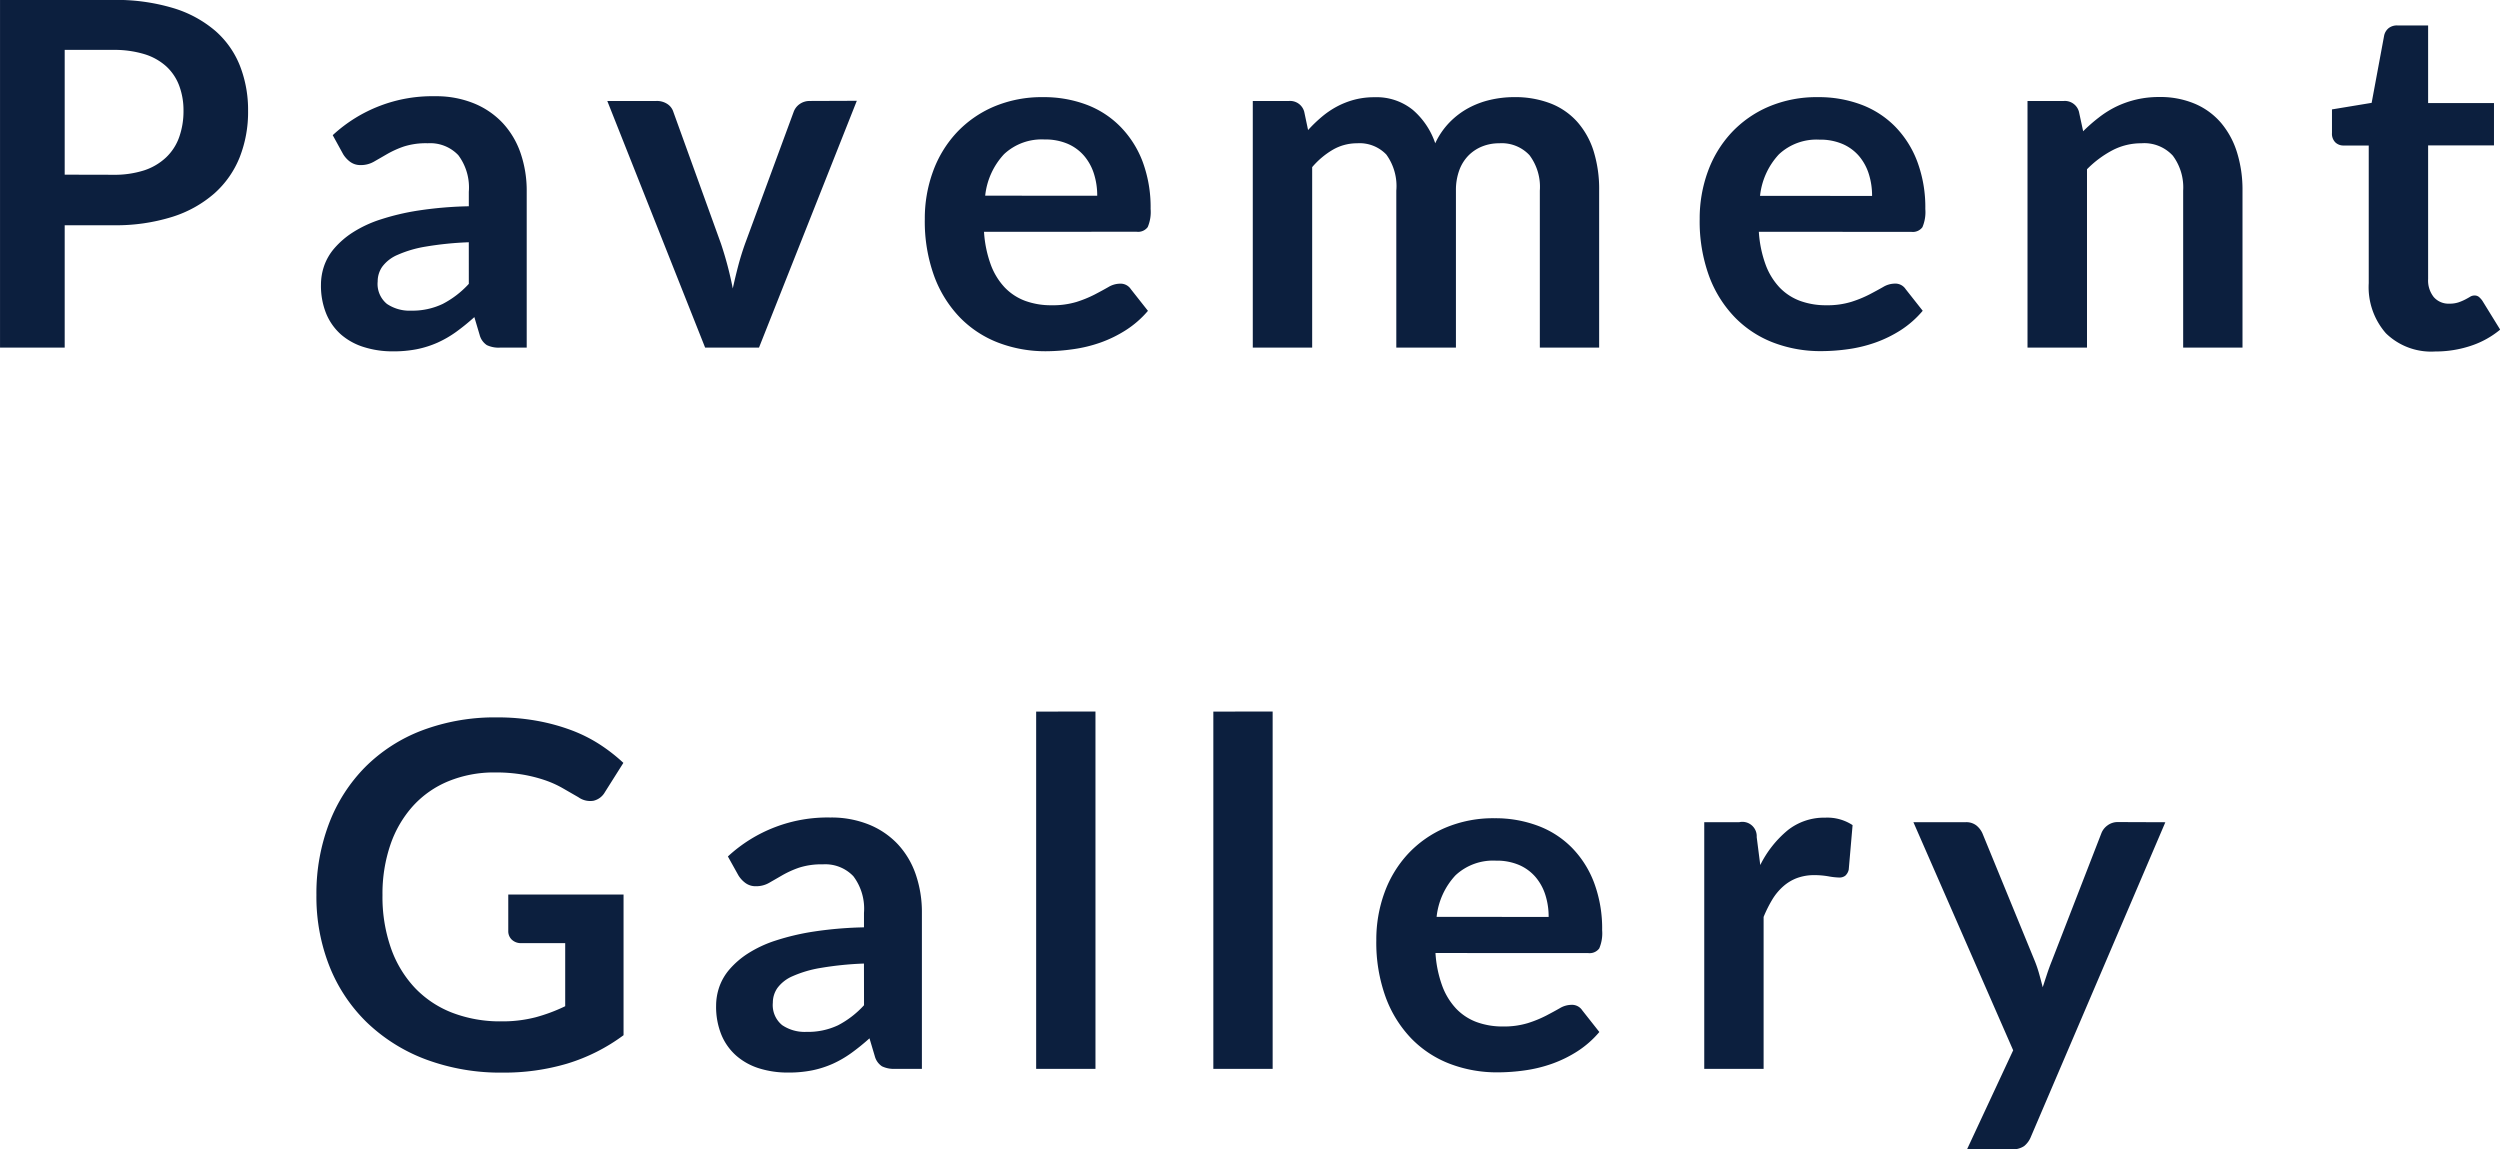 <svg xmlns="http://www.w3.org/2000/svg" width="114.389" height="52.591" viewBox="0 0 114.389 52.591">
  <path id="パス_208344" data-name="パス 208344" d="M-51.2-7.909a4.458,4.458,0,0,0,1.419-.2A2.688,2.688,0,0,0-48.774-8.7a2.361,2.361,0,0,0,.6-.924,3.537,3.537,0,0,0,.2-1.215,3.207,3.207,0,0,0-.2-1.155,2.283,2.283,0,0,0-.594-.88,2.642,2.642,0,0,0-1-.556,4.736,4.736,0,0,0-1.43-.193H-53.41v5.709Zm0-8a9.078,9.078,0,0,1,2.761.374,5.314,5.314,0,0,1,1.925,1.045,4.144,4.144,0,0,1,1.127,1.606,5.532,5.532,0,0,1,.368,2.046A5.652,5.652,0,0,1-45.4-8.718a4.394,4.394,0,0,1-1.155,1.656,5.37,5.37,0,0,1-1.931,1.078A8.623,8.623,0,0,1-51.2-5.6H-53.41V0h-2.959V-15.906Zm16.28,11.088a14.984,14.984,0,0,0-1.98.2,5.278,5.278,0,0,0-1.287.38,1.692,1.692,0,0,0-.693.539,1.171,1.171,0,0,0-.209.671A1.18,1.18,0,0,0-38.665-2a1.836,1.836,0,0,0,1.106.308A3.224,3.224,0,0,0-36.113-2a4.3,4.3,0,0,0,1.194-.918Zm-6.226-4.9a6.7,6.7,0,0,1,4.686-1.782,4.579,4.579,0,0,1,1.771.325,3.742,3.742,0,0,1,1.32.9,3.86,3.86,0,0,1,.819,1.38,5.3,5.3,0,0,1,.28,1.76V0H-33.5a1.245,1.245,0,0,1-.594-.115.8.8,0,0,1-.33-.468l-.242-.814A9.822,9.822,0,0,1-35.5-.72a4.921,4.921,0,0,1-.847.49,4.551,4.551,0,0,1-.941.3,5.419,5.419,0,0,1-1.105.1,4.333,4.333,0,0,1-1.32-.193A2.9,2.9,0,0,1-40.76-.594a2.593,2.593,0,0,1-.682-.957,3.4,3.4,0,0,1-.242-1.331,2.65,2.65,0,0,1,.143-.853,2.492,2.492,0,0,1,.468-.808,3.892,3.892,0,0,1,.841-.726,5.468,5.468,0,0,1,1.271-.594,10.977,10.977,0,0,1,1.754-.413,17.526,17.526,0,0,1,2.288-.192v-.66A2.47,2.47,0,0,0-35.4-8.806a1.771,1.771,0,0,0-1.4-.545A3.317,3.317,0,0,0-37.9-9.2a4.5,4.5,0,0,0-.764.347q-.33.192-.6.346a1.187,1.187,0,0,1-.6.154.784.784,0,0,1-.484-.148,1.241,1.241,0,0,1-.319-.347Zm23.98-1.573L-21.642,0h-2.464l-4.477-11.286h2.244a.868.868,0,0,1,.511.143.673.673,0,0,1,.27.363l2.178,6.028q.176.528.308,1.034t.231,1.012q.11-.506.242-1.012t.319-1.034l2.222-6.028a.743.743,0,0,1,.275-.363.786.786,0,0,1,.473-.143Zm11,4.345a3.27,3.27,0,0,0-.148-1,2.366,2.366,0,0,0-.446-.82,2.072,2.072,0,0,0-.753-.555,2.586,2.586,0,0,0-1.061-.2,2.516,2.516,0,0,0-1.854.671,3.291,3.291,0,0,0-.864,1.9ZM-11.346-5.3a5.347,5.347,0,0,0,.308,1.5A3.071,3.071,0,0,0-10.4-2.755a2.5,2.5,0,0,0,.941.616,3.417,3.417,0,0,0,1.2.2A3.734,3.734,0,0,0-7.117-2.09a5.338,5.338,0,0,0,.836-.341q.358-.187.627-.341a1.052,1.052,0,0,1,.522-.154.562.562,0,0,1,.506.253l.781.99A4.528,4.528,0,0,1-4.856-.8a5.676,5.676,0,0,1-1.172.572,6.4,6.4,0,0,1-1.243.3A8.9,8.9,0,0,1-8.5.165a6.029,6.029,0,0,1-2.189-.39,4.9,4.9,0,0,1-1.76-1.155,5.419,5.419,0,0,1-1.177-1.892,7.322,7.322,0,0,1-.429-2.613,6.247,6.247,0,0,1,.374-2.172,5.224,5.224,0,0,1,1.073-1.771,5.049,5.049,0,0,1,1.7-1.193,5.616,5.616,0,0,1,2.272-.44,5.525,5.525,0,0,1,1.969.341,4.29,4.29,0,0,1,1.551,1A4.611,4.611,0,0,1-4.092-8.519a5.983,5.983,0,0,1,.369,2.172,1.764,1.764,0,0,1-.132.831.547.547,0,0,1-.506.214ZM.952,0V-11.286H2.613a.668.668,0,0,1,.693.495l.176.836a6.426,6.426,0,0,1,.621-.6,3.993,3.993,0,0,1,.693-.473,3.753,3.753,0,0,1,.792-.313,3.526,3.526,0,0,1,.93-.116,2.635,2.635,0,0,1,1.755.578A3.477,3.477,0,0,1,9.3-9.35a3.444,3.444,0,0,1,.66-.962,3.608,3.608,0,0,1,.869-.655,4,4,0,0,1,1.007-.374,4.834,4.834,0,0,1,1.072-.121,4.506,4.506,0,0,1,1.661.286,3.186,3.186,0,0,1,1.221.836A3.685,3.685,0,0,1,16.544-9,5.846,5.846,0,0,1,16.8-7.183V0H14.086V-7.183a2.414,2.414,0,0,0-.473-1.622,1.737,1.737,0,0,0-1.386-.545,2.069,2.069,0,0,0-.775.143,1.848,1.848,0,0,0-.627.412,1.883,1.883,0,0,0-.424.677,2.631,2.631,0,0,0-.154.935V0H7.519V-7.183a2.458,2.458,0,0,0-.456-1.65A1.689,1.689,0,0,0,5.726-9.35a2.2,2.2,0,0,0-1.106.292,3.687,3.687,0,0,0-.951.8V0ZM29.288-6.941a3.27,3.27,0,0,0-.148-1,2.366,2.366,0,0,0-.445-.82,2.072,2.072,0,0,0-.754-.555,2.586,2.586,0,0,0-1.061-.2,2.516,2.516,0,0,0-1.854.671,3.291,3.291,0,0,0-.864,1.9ZM24.107-5.3a5.347,5.347,0,0,0,.308,1.5,3.071,3.071,0,0,0,.638,1.045,2.5,2.5,0,0,0,.941.616,3.417,3.417,0,0,0,1.2.2,3.734,3.734,0,0,0,1.139-.154,5.338,5.338,0,0,0,.836-.341q.357-.187.627-.341a1.052,1.052,0,0,1,.522-.154.562.562,0,0,1,.506.253l.781.99A4.528,4.528,0,0,1,30.6-.8a5.676,5.676,0,0,1-1.172.572,6.4,6.4,0,0,1-1.243.3,8.9,8.9,0,0,1-1.226.088,6.029,6.029,0,0,1-2.189-.39,4.9,4.9,0,0,1-1.76-1.155A5.419,5.419,0,0,1,21.83-3.273,7.322,7.322,0,0,1,21.4-5.885a6.247,6.247,0,0,1,.374-2.172,5.224,5.224,0,0,1,1.073-1.771,5.049,5.049,0,0,1,1.7-1.193,5.616,5.616,0,0,1,2.271-.44,5.525,5.525,0,0,1,1.969.341,4.29,4.29,0,0,1,1.551,1,4.611,4.611,0,0,1,1.018,1.606,5.983,5.983,0,0,1,.368,2.172,1.764,1.764,0,0,1-.132.831.547.547,0,0,1-.506.214ZM38.946-9.9a7.349,7.349,0,0,1,.721-.632,4.552,4.552,0,0,1,.8-.5,4.5,4.5,0,0,1,.908-.319,4.546,4.546,0,0,1,1.056-.116,4.046,4.046,0,0,1,1.639.314,3.239,3.239,0,0,1,1.194.88,3.868,3.868,0,0,1,.726,1.353,5.75,5.75,0,0,1,.247,1.733V0H43.522V-7.183a2.43,2.43,0,0,0-.473-1.6,1.771,1.771,0,0,0-1.441-.567,2.829,2.829,0,0,0-1.32.319,4.731,4.731,0,0,0-1.166.869V0H36.4V-11.286h1.661a.668.668,0,0,1,.693.495ZM55.061.176A2.965,2.965,0,0,1,52.8-.655a3.2,3.2,0,0,1-.787-2.293v-6.3H50.859a.53.53,0,0,1-.374-.143.558.558,0,0,1-.154-.429V-10.9l1.815-.3.572-3.08a.6.6,0,0,1,.209-.341.622.622,0,0,1,.4-.121H54.73v3.553h3.014v1.936H54.73v6.116a1.215,1.215,0,0,0,.259.825.892.892,0,0,0,.709.3,1.278,1.278,0,0,0,.424-.06,2.331,2.331,0,0,0,.3-.127q.127-.066.226-.126a.377.377,0,0,1,.2-.06.311.311,0,0,1,.2.06.918.918,0,0,1,.165.181l.814,1.32a4.113,4.113,0,0,1-1.364.748A5.077,5.077,0,0,1,55.061.176Zm-82.9,24.849V31.46a8.431,8.431,0,0,1-2.579,1.3,10.116,10.116,0,0,1-2.932.412,9.783,9.783,0,0,1-3.525-.6,7.892,7.892,0,0,1-2.695-1.683,7.373,7.373,0,0,1-1.722-2.574,8.634,8.634,0,0,1-.6-3.267,8.984,8.984,0,0,1,.583-3.289,7.421,7.421,0,0,1,1.655-2.574,7.391,7.391,0,0,1,2.6-1.672,9.413,9.413,0,0,1,3.432-.594,10.055,10.055,0,0,1,1.809.154,9.161,9.161,0,0,1,1.562.423,6.765,6.765,0,0,1,1.315.655A7.843,7.843,0,0,1-27.847,19l-.847,1.342a.809.809,0,0,1-.517.39.924.924,0,0,1-.693-.16l-.726-.418a4.684,4.684,0,0,0-.809-.363,6.636,6.636,0,0,0-1-.253,7.37,7.37,0,0,0-1.281-.1,5.491,5.491,0,0,0-2.129.4,4.5,4.5,0,0,0-1.623,1.133,5.107,5.107,0,0,0-1.034,1.771,6.94,6.94,0,0,0-.363,2.31,7.092,7.092,0,0,0,.391,2.436,5.126,5.126,0,0,0,1.1,1.815,4.688,4.688,0,0,0,1.71,1.133,6.1,6.1,0,0,0,2.233.391,6.049,6.049,0,0,0,1.573-.187,7.734,7.734,0,0,0,1.353-.506V27.247h-2a.6.6,0,0,1-.445-.16.531.531,0,0,1-.16-.39V25.025Zm11,3.157a14.984,14.984,0,0,0-1.98.2,5.278,5.278,0,0,0-1.287.379,1.692,1.692,0,0,0-.693.539,1.171,1.171,0,0,0-.209.671A1.18,1.18,0,0,0-20.581,31a1.836,1.836,0,0,0,1.105.308,3.224,3.224,0,0,0,1.447-.3,4.3,4.3,0,0,0,1.193-.919Zm-6.226-4.9a6.7,6.7,0,0,1,4.686-1.782,4.579,4.579,0,0,1,1.771.324,3.742,3.742,0,0,1,1.32.9,3.86,3.86,0,0,1,.819,1.381,5.3,5.3,0,0,1,.281,1.76V33h-1.232a1.245,1.245,0,0,1-.594-.116.8.8,0,0,1-.33-.467l-.242-.814a9.822,9.822,0,0,1-.836.676,4.921,4.921,0,0,1-.847.49,4.551,4.551,0,0,1-.94.3,5.419,5.419,0,0,1-1.106.1,4.334,4.334,0,0,1-1.32-.192,2.9,2.9,0,0,1-1.045-.578,2.593,2.593,0,0,1-.682-.957,3.4,3.4,0,0,1-.242-1.331,2.65,2.65,0,0,1,.143-.853,2.492,2.492,0,0,1,.468-.808,3.892,3.892,0,0,1,.841-.726,5.468,5.468,0,0,1,1.271-.594,10.977,10.977,0,0,1,1.755-.413,17.526,17.526,0,0,1,2.288-.192v-.66a2.47,2.47,0,0,0-.484-1.677,1.771,1.771,0,0,0-1.4-.545,3.317,3.317,0,0,0-1.094.154,4.5,4.5,0,0,0-.764.347q-.33.192-.6.346a1.187,1.187,0,0,1-.6.154.784.784,0,0,1-.484-.149,1.241,1.241,0,0,1-.319-.347Zm16.819-6.633V33H-8.96V16.654Zm8.107,0V33H-.853V16.654Zm12.628,9.4a3.27,3.27,0,0,0-.148-1,2.366,2.366,0,0,0-.446-.819,2.072,2.072,0,0,0-.753-.556,2.586,2.586,0,0,0-1.061-.2,2.516,2.516,0,0,0-1.854.671,3.291,3.291,0,0,0-.864,1.9ZM9.311,27.7a5.347,5.347,0,0,0,.308,1.5,3.071,3.071,0,0,0,.638,1.045,2.5,2.5,0,0,0,.941.616,3.417,3.417,0,0,0,1.2.2,3.734,3.734,0,0,0,1.139-.154,5.338,5.338,0,0,0,.836-.341q.358-.187.627-.341a1.052,1.052,0,0,1,.522-.154.562.562,0,0,1,.506.253l.781.99A4.528,4.528,0,0,1,15.8,32.2a5.676,5.676,0,0,1-1.172.572,6.4,6.4,0,0,1-1.243.3,8.9,8.9,0,0,1-1.226.088,6.029,6.029,0,0,1-2.189-.39,4.9,4.9,0,0,1-1.76-1.155,5.419,5.419,0,0,1-1.177-1.892,7.322,7.322,0,0,1-.429-2.613,6.247,6.247,0,0,1,.374-2.172,5.224,5.224,0,0,1,1.073-1.771,5.049,5.049,0,0,1,1.7-1.194,5.616,5.616,0,0,1,2.272-.44A5.525,5.525,0,0,1,14,21.879a4.29,4.29,0,0,1,1.551,1,4.611,4.611,0,0,1,1.018,1.606,5.983,5.983,0,0,1,.368,2.173,1.764,1.764,0,0,1-.132.83.547.547,0,0,1-.506.215Zm14.861-4.026a4.867,4.867,0,0,1,1.254-1.59,2.673,2.673,0,0,1,1.716-.577,2.1,2.1,0,0,1,1.254.341l-.176,2.035a.526.526,0,0,1-.159.28.44.44,0,0,1-.281.083,3.205,3.205,0,0,1-.49-.055,3.782,3.782,0,0,0-.632-.055,2.277,2.277,0,0,0-.8.132,2.02,2.02,0,0,0-.633.38,2.587,2.587,0,0,0-.5.6,5.85,5.85,0,0,0-.4.8V33H21.609V21.714h1.6a.657.657,0,0,1,.8.682Zm18.535-1.958L36.558,36.1a1.05,1.05,0,0,1-.313.434.959.959,0,0,1-.589.149H33.632l2.112-4.532L31.179,21.714h2.387a.75.75,0,0,1,.5.154.985.985,0,0,1,.27.352l2.4,5.852a5.416,5.416,0,0,1,.2.594q.083.3.16.6.1-.308.2-.611t.22-.6l2.266-5.841a.8.8,0,0,1,.292-.363.775.775,0,0,1,.457-.143Z" transform="translate(56.37 15.906)" fill="#0c1f3e"/>
</svg>
